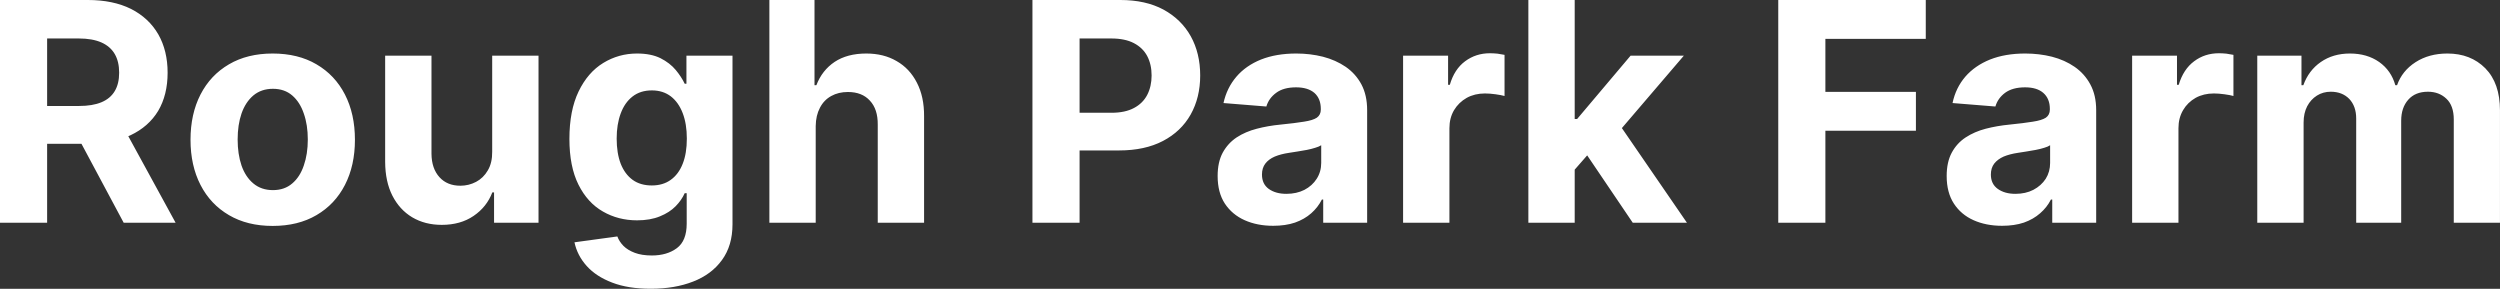 <?xml version="1.0" encoding="UTF-8" standalone="yes"?>
<svg xmlns="http://www.w3.org/2000/svg" width="100%" height="100%" viewBox="0 0 187.782 21.693" fill="#FFFFFF">
  <rect x="0" y="0" width="187.782" height="21.693" fill="#333333" stroke="none"/>
  <path d="M3.54 16.73L0 16.73L0 0L6.60 0Q8.49 0 9.84 0.67Q11.18 1.35 11.89 2.58Q12.59 3.81 12.59 5.46L12.59 5.46Q12.59 7.13 11.88 8.33Q11.16 9.52 9.80 10.16Q8.44 10.80 6.51 10.80L6.51 10.80L2.09 10.80L2.09 7.96L5.94 7.96Q6.95 7.96 7.62 7.68Q8.29 7.40 8.62 6.84Q8.95 6.29 8.95 5.46L8.95 5.46Q8.95 4.63 8.62 4.06Q8.29 3.49 7.62 3.19Q6.94 2.89 5.92 2.89L5.92 2.89L3.54 2.89L3.54 16.73ZM5.22 9.12L9.03 9.12L13.19 16.73L9.29 16.73L5.22 9.12ZM20.48 16.97L20.48 16.97Q18.58 16.97 17.20 16.16Q15.81 15.35 15.06 13.89Q14.31 12.43 14.31 10.50L14.31 10.50Q14.31 8.56 15.06 7.10Q15.81 5.64 17.20 4.83Q18.58 4.02 20.48 4.02L20.48 4.02Q22.39 4.02 23.77 4.83Q25.16 5.64 25.91 7.10Q26.66 8.56 26.66 10.50L26.66 10.50Q26.66 12.43 25.91 13.89Q25.16 15.35 23.77 16.16Q22.39 16.97 20.48 16.97ZM20.50 14.28L20.50 14.28Q21.37 14.28 21.95 13.78Q22.53 13.29 22.82 12.43Q23.12 11.57 23.12 10.48L23.12 10.48Q23.12 9.38 22.82 8.53Q22.53 7.67 21.95 7.17Q21.37 6.67 20.50 6.67L20.50 6.67Q19.63 6.67 19.03 7.17Q18.44 7.67 18.14 8.53Q17.85 9.38 17.85 10.48L17.85 10.48Q17.85 11.57 18.14 12.43Q18.44 13.29 19.03 13.78Q19.63 14.28 20.50 14.28ZM36.97 11.39L36.97 11.39L36.97 4.18L40.45 4.18L40.45 16.73L37.11 16.73L37.11 14.45L36.98 14.45Q36.56 15.55 35.57 16.22Q34.59 16.89 33.18 16.89L33.18 16.89Q31.92 16.89 30.96 16.32Q30.01 15.75 29.47 14.69Q28.94 13.64 28.93 12.17L28.93 12.17L28.93 4.18L32.41 4.18L32.41 11.55Q32.42 12.66 33.01 13.31Q33.59 13.95 34.58 13.95L34.58 13.95Q35.21 13.95 35.76 13.66Q36.31 13.37 36.64 12.80Q36.98 12.23 36.97 11.39ZM48.88 21.69L48.88 21.69Q47.19 21.69 45.99 21.23Q44.78 20.77 44.07 19.98Q43.36 19.19 43.15 18.20L43.15 18.20L46.37 17.76Q46.51 18.14 46.83 18.47Q47.15 18.79 47.68 18.99Q48.21 19.19 48.96 19.19L48.96 19.19Q50.10 19.19 50.84 18.64Q51.58 18.09 51.58 16.80L51.58 16.80L51.58 14.51L51.43 14.51Q51.20 15.03 50.75 15.49Q50.29 15.96 49.57 16.25Q48.85 16.55 47.85 16.55L47.85 16.55Q46.44 16.55 45.29 15.89Q44.13 15.23 43.45 13.87Q42.77 12.51 42.77 10.43L42.77 10.43Q42.77 8.30 43.46 6.87Q44.15 5.44 45.31 4.73Q46.47 4.02 47.85 4.02L47.85 4.02Q48.90 4.02 49.61 4.37Q50.32 4.73 50.76 5.26Q51.19 5.78 51.43 6.29L51.43 6.29L51.56 6.29L51.56 4.18L55.02 4.18L55.02 16.85Q55.02 18.45 54.23 19.53Q53.45 20.61 52.06 21.15Q50.68 21.69 48.88 21.69ZM48.96 13.93L48.96 13.93Q49.80 13.93 50.38 13.51Q50.97 13.09 51.28 12.30Q51.59 11.52 51.59 10.41L51.59 10.41Q51.59 9.31 51.28 8.50Q50.97 7.69 50.39 7.24Q49.80 6.79 48.96 6.79L48.96 6.79Q48.10 6.79 47.51 7.25Q46.92 7.71 46.62 8.53Q46.32 9.34 46.32 10.41L46.32 10.41Q46.32 11.50 46.62 12.29Q46.93 13.08 47.52 13.51Q48.10 13.93 48.96 13.93ZM61.27 9.47L61.27 9.47L61.27 16.73L57.79 16.73L57.79 0L61.18 0L61.18 6.40L61.32 6.40Q61.75 5.28 62.69 4.65Q63.64 4.02 65.07 4.02L65.07 4.02Q66.38 4.02 67.35 4.59Q68.33 5.15 68.87 6.21Q69.42 7.27 69.41 8.74L69.41 8.74L69.41 16.73L65.93 16.73L65.93 9.36Q65.94 8.20 65.34 7.56Q64.75 6.91 63.69 6.91L63.69 6.91Q62.98 6.91 62.44 7.21Q61.89 7.51 61.59 8.09Q61.28 8.67 61.27 9.47ZM81.09 16.73L77.55 16.73L77.55 0L84.15 0Q86.05 0 87.39 0.72Q88.73 1.45 89.44 2.72Q90.15 4.00 90.15 5.67L90.15 5.67Q90.15 7.33 89.43 8.61Q88.71 9.88 87.35 10.59Q85.99 11.30 84.06 11.30L84.06 11.30L79.85 11.30L79.85 8.47L83.49 8.47Q84.51 8.47 85.18 8.11Q85.84 7.76 86.17 7.13Q86.50 6.49 86.50 5.67L86.50 5.67Q86.50 4.84 86.17 4.21Q85.84 3.59 85.17 3.24Q84.50 2.89 83.47 2.89L83.47 2.89L81.09 2.89L81.09 16.73ZM95.63 16.96L95.63 16.96Q94.43 16.96 93.49 16.54Q92.55 16.12 92.00 15.29Q91.46 14.46 91.46 13.22L91.46 13.22Q91.46 12.18 91.84 11.47Q92.23 10.76 92.89 10.32Q93.55 9.89 94.40 9.67Q95.24 9.45 96.17 9.36L96.17 9.36Q97.27 9.25 97.94 9.14Q98.61 9.04 98.91 8.84Q99.21 8.63 99.21 8.23L99.21 8.23L99.21 8.18Q99.21 7.41 98.73 6.98Q98.24 6.56 97.35 6.56L97.35 6.56Q96.41 6.56 95.86 6.97Q95.30 7.38 95.12 8.00L95.12 8.00L91.90 7.74Q92.15 6.60 92.87 5.76Q93.58 4.93 94.72 4.47Q95.86 4.02 97.37 4.02L97.37 4.02Q98.41 4.02 99.37 4.26Q100.33 4.51 101.08 5.02Q101.83 5.54 102.26 6.34Q102.69 7.15 102.69 8.27L102.69 8.27L102.69 16.73L99.39 16.73L99.39 14.99L99.29 14.99Q98.99 15.58 98.49 16.02Q97.98 16.47 97.27 16.72Q96.56 16.96 95.63 16.96ZM96.62 14.56L96.62 14.56Q97.39 14.56 97.98 14.26Q98.57 13.95 98.90 13.43Q99.24 12.90 99.24 12.24L99.24 12.24L99.24 10.91Q99.07 11.02 98.79 11.10Q98.51 11.19 98.16 11.26Q97.81 11.33 97.46 11.38Q97.10 11.43 96.82 11.48L96.82 11.48Q96.21 11.57 95.75 11.76Q95.29 11.96 95.04 12.29Q94.79 12.62 94.79 13.11L94.79 13.11Q94.79 13.82 95.30 14.19Q95.82 14.56 96.62 14.56ZM108.87 16.73L105.39 16.73L105.39 4.18L108.77 4.18L108.77 6.37L108.90 6.37Q109.24 5.20 110.05 4.60Q110.86 4.00 111.91 4.00L111.91 4.00Q112.17 4.00 112.48 4.03Q112.78 4.07 113.01 4.12L113.01 4.12L113.01 7.21Q112.76 7.14 112.33 7.08Q111.90 7.02 111.54 7.02L111.54 7.02Q110.77 7.02 110.17 7.35Q109.57 7.69 109.22 8.27Q108.87 8.86 108.87 9.63L108.87 9.63L108.87 16.73ZM120.25 10.49L117.95 13.12L117.96 8.94L118.46 8.94L122.48 4.18L126.48 4.18L121.08 10.49L120.25 10.49ZM118.28 16.73L114.80 16.73L114.80 0L118.28 0L118.28 16.73ZM126.71 16.73L122.64 16.73L118.94 11.26L121.26 8.80L126.71 16.73ZM137.11 16.73L133.57 16.73L133.57 0L144.65 0L144.65 2.92L137.11 2.92L137.11 6.90L143.91 6.90L143.91 9.82L137.11 9.82L137.11 16.73ZM150.38 16.96L150.38 16.96Q149.18 16.96 148.24 16.54Q147.30 16.12 146.76 15.29Q146.22 14.46 146.22 13.22L146.22 13.22Q146.22 12.18 146.60 11.47Q146.98 10.76 147.65 10.32Q148.31 9.89 149.15 9.67Q150.00 9.45 150.93 9.36L150.93 9.36Q152.02 9.25 152.69 9.14Q153.36 9.04 153.67 8.84Q153.97 8.63 153.97 8.23L153.97 8.23L153.97 8.18Q153.97 7.41 153.48 6.98Q153.00 6.56 152.11 6.56L152.11 6.56Q151.17 6.56 150.61 6.97Q150.06 7.38 149.88 8.00L149.88 8.00L146.66 7.74Q146.90 6.60 147.62 5.76Q148.34 4.93 149.48 4.47Q150.62 4.02 152.12 4.02L152.12 4.02Q153.17 4.02 154.13 4.26Q155.09 4.51 155.83 5.02Q156.58 5.54 157.01 6.34Q157.45 7.15 157.45 8.27L157.45 8.27L157.45 16.73L154.15 16.73L154.15 14.99L154.05 14.99Q153.75 15.58 153.24 16.02Q152.73 16.47 152.02 16.72Q151.31 16.96 150.38 16.96ZM151.38 14.56L151.38 14.56Q152.15 14.56 152.73 14.26Q153.32 13.95 153.66 13.43Q153.99 12.90 153.99 12.24L153.99 12.24L153.99 10.91Q153.83 11.02 153.55 11.10Q153.27 11.19 152.91 11.26Q152.56 11.33 152.21 11.38Q151.86 11.43 151.57 11.48L151.57 11.48Q150.96 11.57 150.50 11.76Q150.05 11.96 149.79 12.29Q149.54 12.62 149.54 13.11L149.54 13.11Q149.54 13.82 150.06 14.19Q150.58 14.56 151.38 14.56ZM163.63 16.73L160.15 16.73L160.15 4.18L163.52 4.18L163.52 6.37L163.65 6.37Q164.00 5.20 164.81 4.60Q165.61 4.00 166.67 4.00L166.67 4.00Q166.93 4.00 167.23 4.03Q167.53 4.07 167.76 4.12L167.76 4.12L167.76 7.21Q167.52 7.14 167.08 7.08Q166.65 7.02 166.29 7.02L166.29 7.02Q165.52 7.02 164.92 7.35Q164.32 7.69 163.98 8.27Q163.63 8.86 163.63 9.63L163.63 9.63L163.63 16.73ZM173.03 16.73L169.55 16.73L169.55 4.18L172.87 4.18L172.87 6.40L173.01 6.40Q173.41 5.29 174.32 4.66Q175.24 4.02 176.51 4.02L176.51 4.02Q177.80 4.02 178.71 4.66Q179.61 5.30 179.92 6.40L179.92 6.40L180.05 6.40Q180.43 5.32 181.44 4.67Q182.45 4.02 183.83 4.02L183.83 4.02Q185.58 4.02 186.68 5.13Q187.78 6.25 187.78 8.29L187.78 8.29L187.78 16.73L184.31 16.73L184.31 8.98Q184.31 7.93 183.75 7.41Q183.20 6.89 182.37 6.89L182.37 6.89Q181.42 6.89 180.89 7.49Q180.36 8.09 180.36 9.07L180.36 9.07L180.36 16.73L176.98 16.73L176.98 8.90Q176.98 7.98 176.46 7.43Q175.93 6.89 175.07 6.89L175.07 6.89Q174.49 6.89 174.03 7.18Q173.57 7.47 173.30 7.98Q173.03 8.50 173.03 9.20L173.03 9.20L173.03 16.73Z" preserveAspectRatio="none"/>
</svg>